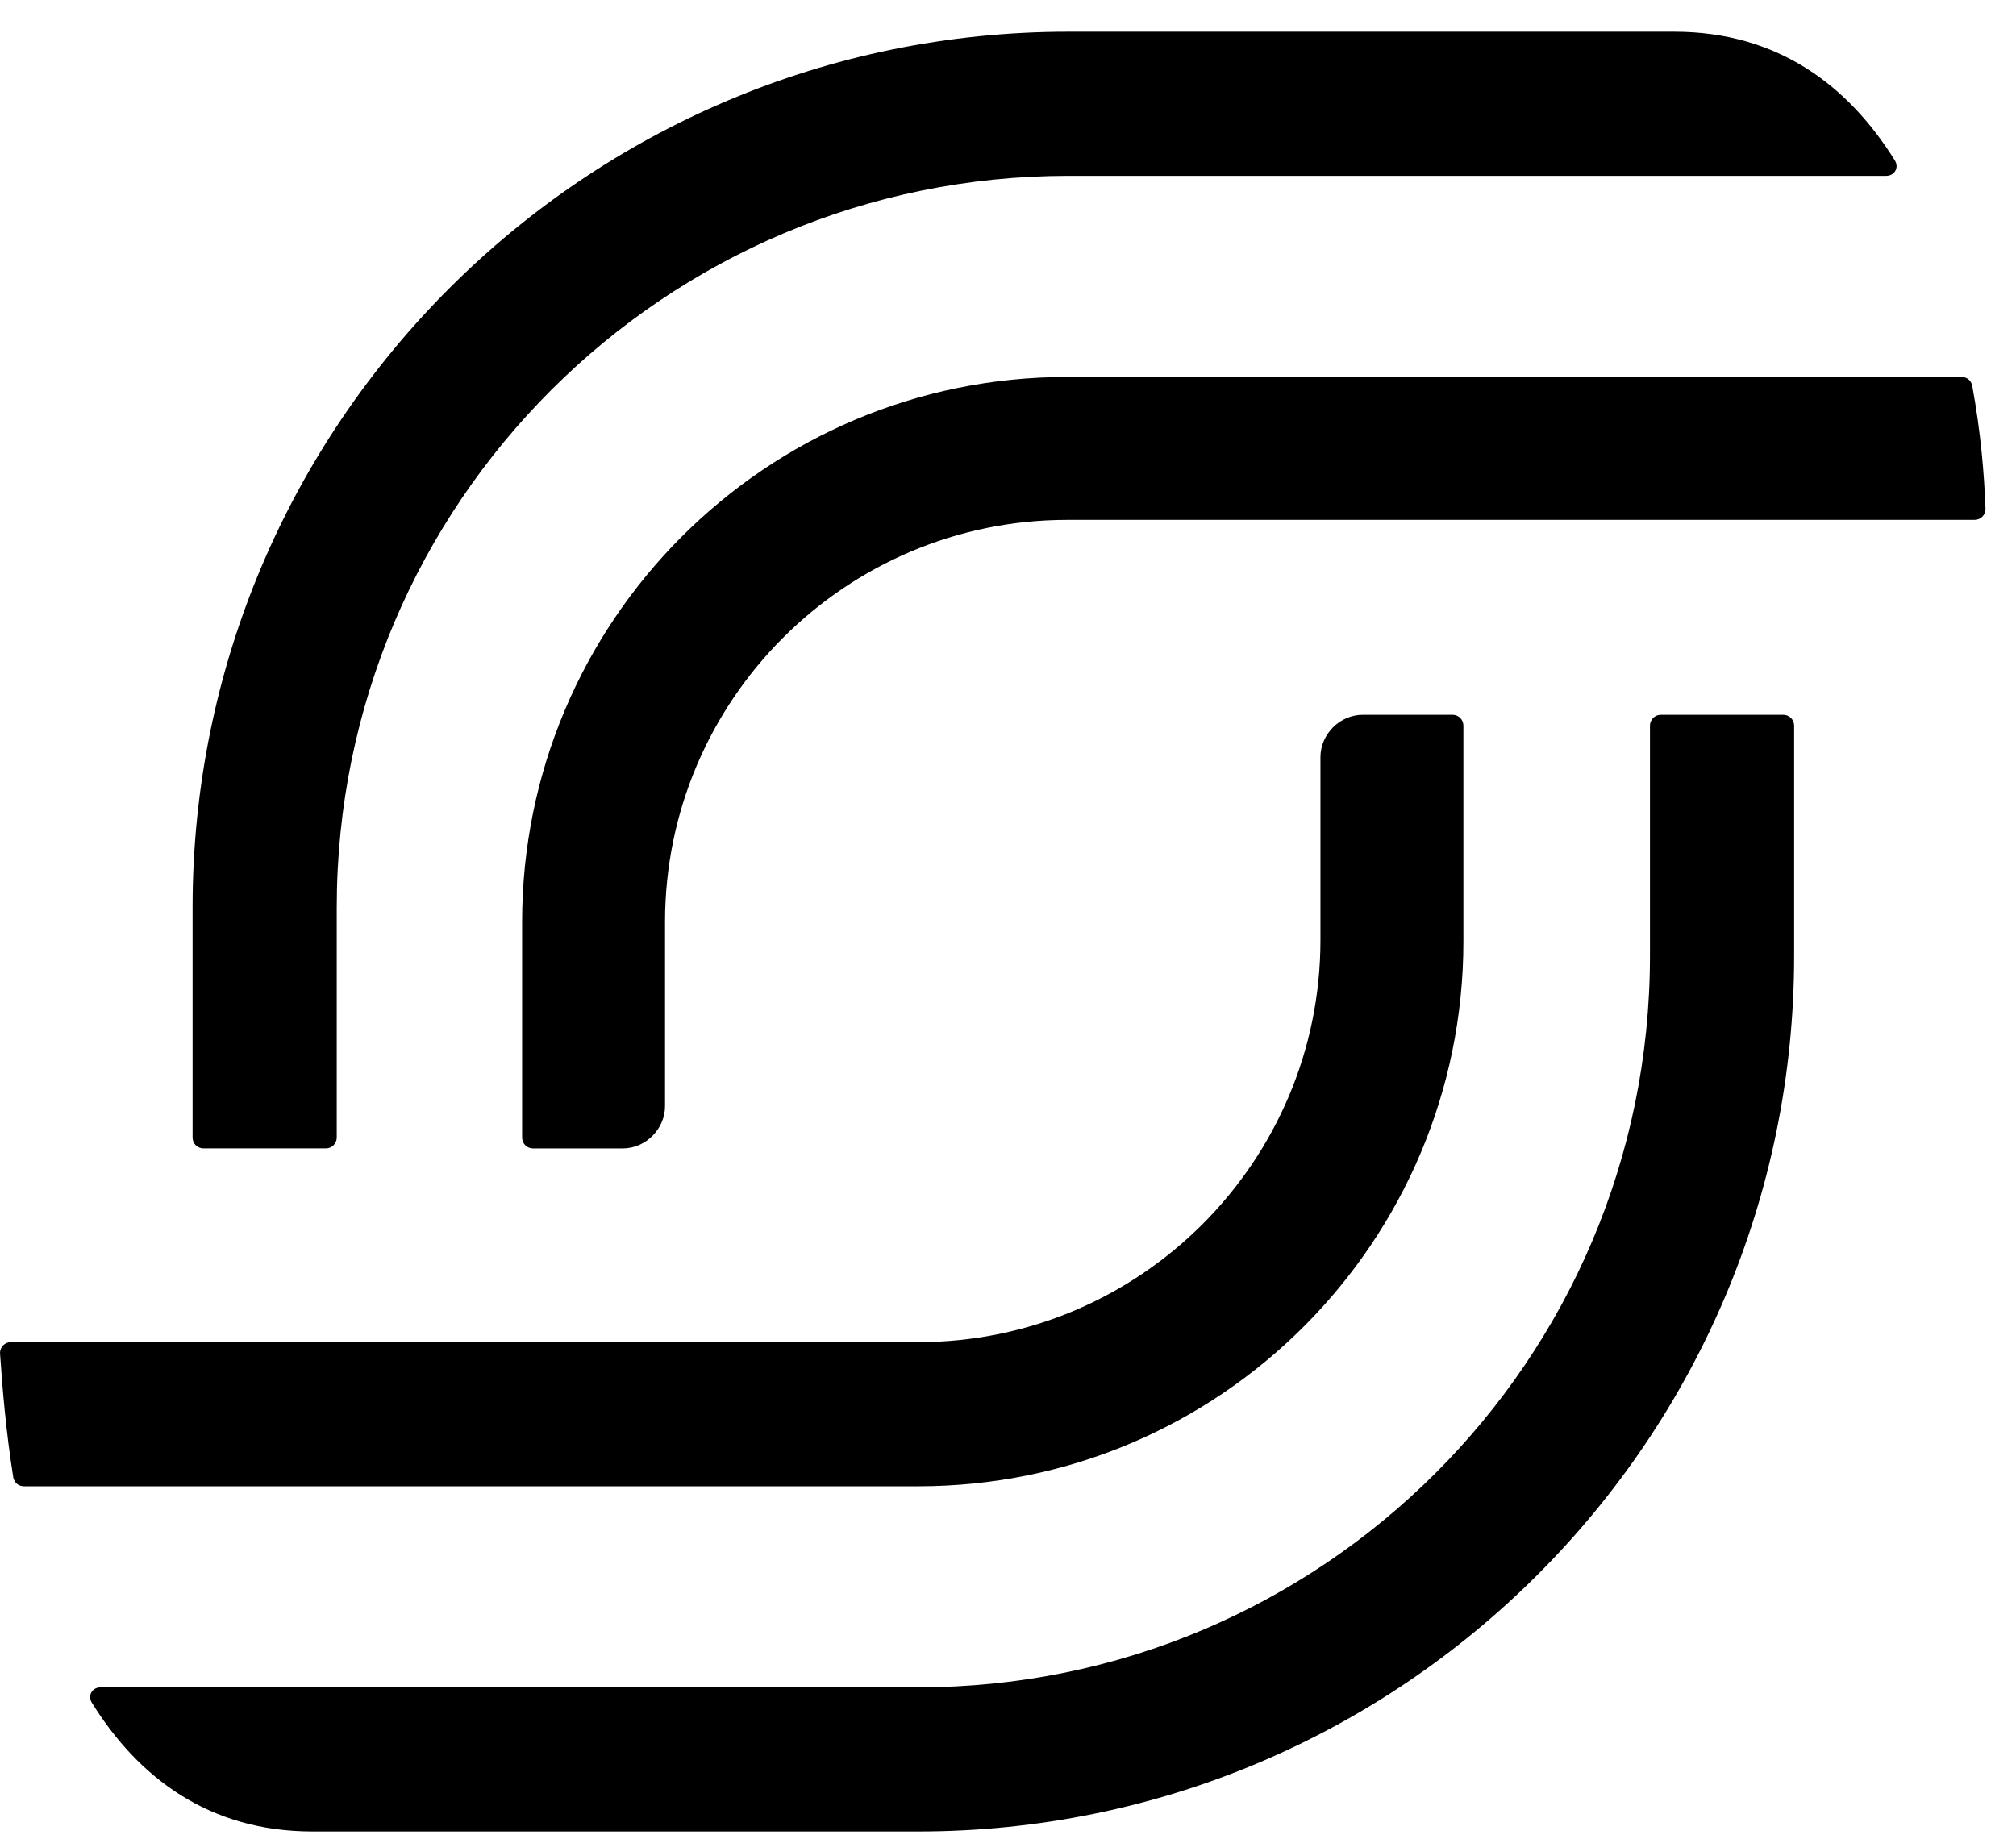 <svg width="57" height="52" viewBox="0 0 57 52" fill="none" xmlns="http://www.w3.org/2000/svg">
<path d="M47.335 0.897H30.209C16.543 0.897 5.445 11.995 5.445 25.661V32.169C5.445 32.34 5.582 32.477 5.754 32.477H9.213C9.384 32.477 9.521 32.34 9.521 32.169V25.661C9.521 14.221 18.803 4.973 30.209 4.973H53.329C53.569 4.973 53.706 4.734 53.569 4.528C52.267 2.439 50.281 0.897 47.335 0.897Z" fill="black"/>
<path d="M55.761 10.9C55.727 10.763 55.624 10.66 55.452 10.66H30.175C21.646 10.66 14.762 17.579 14.762 26.073V32.17C14.762 32.341 14.899 32.478 15.07 32.478H17.605C18.255 32.478 18.803 31.93 18.803 31.279V26.073C18.803 19.805 23.907 14.702 30.175 14.702H55.829C56.001 14.702 56.138 14.565 56.138 14.394C56.103 13.4 56.001 12.201 55.761 10.9Z" fill="black"/>
<path d="M8.837 51.794H25.963C39.629 51.794 50.727 40.696 50.727 27.03V20.522C50.727 20.351 50.59 20.214 50.418 20.214H46.959C46.788 20.214 46.651 20.351 46.651 20.522V27.03C46.651 38.47 37.368 47.718 25.963 47.718H2.843C2.603 47.718 2.466 47.958 2.603 48.163C3.905 50.252 5.891 51.794 8.837 51.794Z" fill="black"/>
<path d="M0.377 41.792C0.411 41.929 0.514 42.032 0.685 42.032H25.963C34.491 42.032 41.376 35.113 41.376 26.619V20.522C41.376 20.351 41.239 20.214 41.068 20.214H38.533C37.882 20.214 37.334 20.762 37.334 21.413V26.585C37.334 32.853 32.231 37.956 25.963 37.956H0.308C0.137 37.956 0 38.093 0 38.264C0.069 39.292 0.171 40.491 0.377 41.792Z" fill="black"/>
</svg>
